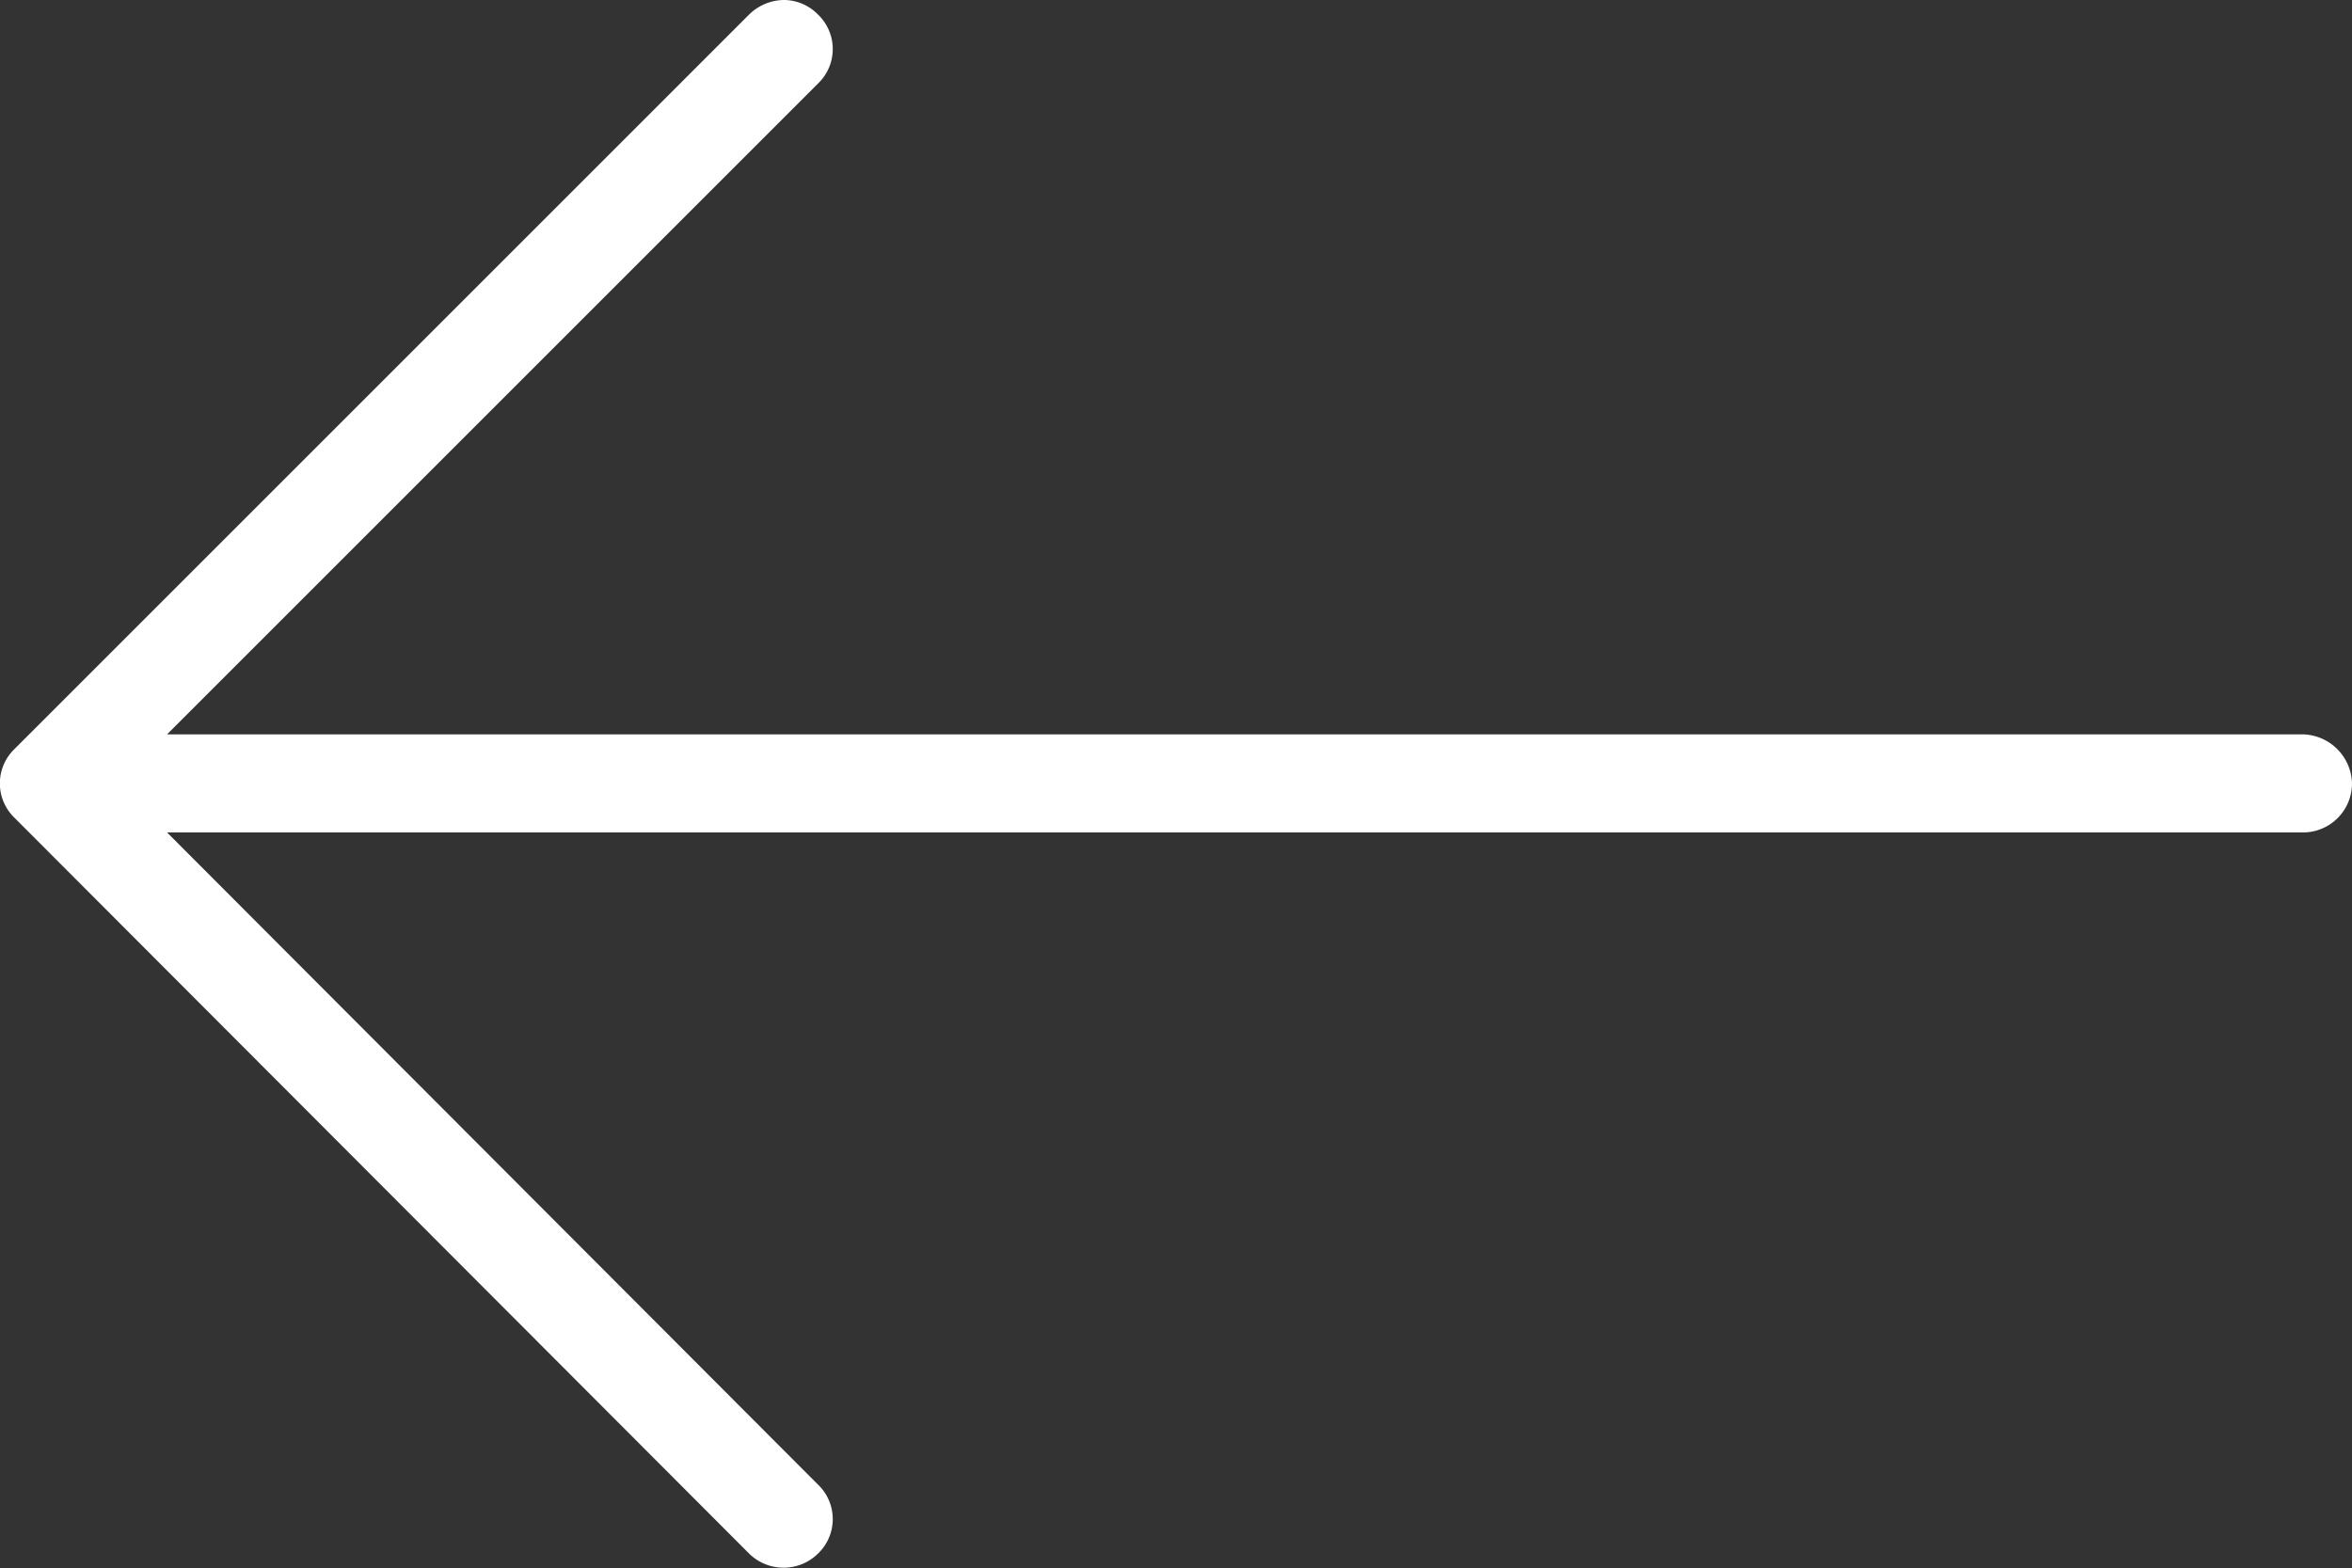 <svg xmlns="http://www.w3.org/2000/svg" viewBox="0 0 17.74 11.83"><rect x="0" y="0" width="17.74" height="11.83" fill="#333333" stroke="none"/><defs><style>.cls-1{fill:#fff;}</style></defs><g id="Layer_2" data-name="Layer 2"><g id="Layer_1-2" data-name="Layer 1"><path class="cls-1" d="M.11,6.17l5.54,5.55a.37.37,0,0,0,.52,0,.36.36,0,0,0,0-.52L1.26,6.28H17.37a.37.37,0,0,0,.37-.37.38.38,0,0,0-.37-.37H1.26L6.17.63a.36.36,0,0,0,0-.52A.36.36,0,0,0,5.91,0a.38.38,0,0,0-.26.11L.11,5.65A.36.36,0,0,0,.11,6.17Z"/></g></g></svg>